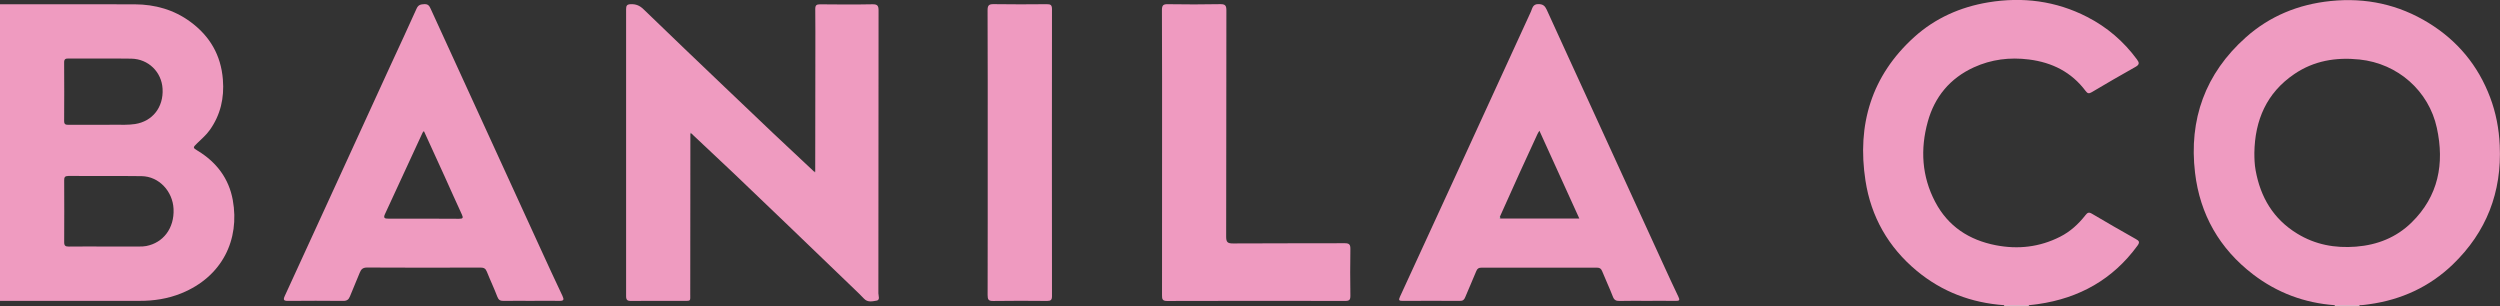 <?xml version="1.0" encoding="UTF-8"?> <svg xmlns="http://www.w3.org/2000/svg" xmlns:xlink="http://www.w3.org/1999/xlink" version="1.1" id="Layer_1" x="0px" y="0px" viewBox="0 0 560.49 68.65" style="enable-background:new 0 0 560.49 68.65;" xml:space="preserve"><rect x="0" y="0" width="560.49" height="68.65" fill="#333333" stroke="none"/> <style type="text/css"> .st0{fill:#EF9BC0;} .st1{fill:#F7D5E4;} .st2{fill:#EF9BC1;} .st3{fill:#EF9AC0;} .st4{fill:#FAE5EE;} </style> <g> <path class="st0" d="M0,0.96c10.07,0,20.14-0.03,30.21,0.01c4.54,0.02,8.77,1.2,12.46,3.91c4.37,3.21,6.87,7.47,7.3,12.96 c0.33,4.14-0.52,7.88-2.91,11.27c-0.81,1.15-1.88,2.06-2.88,3.03c-0.97,0.95-0.98,0.98,0.16,1.67c4.21,2.56,6.98,6.22,7.85,11.05 c1.6,8.86-2.34,17.16-11.54,20.9c-2.99,1.21-6.12,1.7-9.35,1.69C20.86,67.44,10.43,67.45,0,67.45C0,45.29,0,23.12,0,0.96z M23.68,55.27c2.52,0,5.03,0.01,7.55,0c0.52,0,1.04-0.01,1.55-0.11c3.82-0.73,6.32-3.99,6.13-8.3c-0.17-3.95-3.25-7.32-7.18-7.37 c-5.47-0.07-10.94-0.01-16.41-0.04c-0.76,0-0.94,0.28-0.93,0.98c0.02,4.62,0.03,9.23,0,13.85c-0.01,0.8,0.27,1.01,1.04,1 C18.17,55.24,20.92,55.27,23.68,55.27z M22.73,13.13C22.73,13.13,22.73,13.12,22.73,13.13c-2.44-0.01-4.87,0-7.31-0.01 c-0.64-0.01-1.05,0.05-1.04,0.87c0.03,4.38,0.03,8.76,0,13.14c-0.01,0.85,0.45,0.85,1.06,0.85c3.43-0.01,6.87,0.01,10.3-0.01 c1.51-0.01,3.02,0.07,4.53-0.16c3.9-0.6,6.41-3.74,6.18-7.9c-0.21-3.79-3.2-6.7-7.02-6.76C27.2,13.1,24.97,13.13,22.73,13.13z"></path> <path class="st1" d="M449.33,68.65c0-0.07,0-0.15-0.01-0.22c1.85,0,3.69,0,5.54,0c-0.01,0.07-0.01,0.15-0.01,0.22 C453.01,68.65,451.17,68.65,449.33,68.65z"></path> <path class="st1" d="M528.98,68.42c-0.01,0.07-0.01,0.15-0.01,0.22c-1.84,0-3.68,0-5.52,0c0-0.07,0-0.15-0.01-0.22 C525.29,68.42,527.14,68.42,528.98,68.42z"></path> <path class="st2" d="M528.98,68.42c-1.85,0-3.69,0-5.54,0c-6.78-0.49-12.89-2.77-18.29-6.89c-7.55-5.77-11.93-13.47-13.03-22.79 c-1.42-11.96,2.29-22.26,11.37-30.35c5.38-4.8,11.81-7.42,19.02-8.16c7.9-0.81,15.25,0.77,21.99,4.92 c6.46,3.97,11.07,9.53,13.76,16.63c1.32,3.48,2,7.06,2.17,10.8c0.49,10.51-2.97,19.44-10.53,26.72c-5.2,5-11.51,7.9-18.68,8.9 C530.48,68.29,529.74,68.43,528.98,68.42z M505.42,34.24c0,1.33,0.04,2.63,0.28,3.94c1.09,6.06,3.99,10.94,9.33,14.2 c4.05,2.48,8.46,3.29,13.17,2.92c4.8-0.38,9.04-2.06,12.46-5.41c6.05-5.92,7.41-13.24,5.67-21.22c-1.79-8.24-8.7-14.43-17.34-15.33 c-5.28-0.55-10.21,0.27-14.61,3.26C508.17,20.81,505.54,26.92,505.42,34.24z"></path> <path class="st0" d="M154.78,29.92c-0.01,11.96-0.02,23.92-0.03,35.87c0,1.86,0.21,1.65-1.66,1.66c-3.88,0.01-7.76-0.02-11.63,0.02 c-0.83,0.01-1.09-0.24-1.09-1.08c0.02-21.44,0.02-42.89,0-64.33c0-0.8,0.19-1.09,1.06-1.12c1.16-0.04,2,0.32,2.84,1.13 c6.1,5.91,12.25,11.77,18.4,17.64c3.55,3.39,7.1,6.77,10.66,10.15c3.07,2.9,6.16,5.78,9.24,8.67c0.08,0.13,0.16,0.21,0.2-0.02 c0.01-8.81,0.02-17.61,0.03-26.42c0-3.35,0.02-6.7-0.02-10.04c-0.01-0.83,0.24-1.09,1.08-1.08c3.92,0.04,7.84,0.07,11.75-0.01 c1.16-0.02,1.36,0.38,1.36,1.42c-0.03,21.12-0.02,42.25-0.04,63.37c0,0.56,0.43,1.51-0.39,1.65c-0.91,0.15-1.99,0.46-2.82-0.43 c-0.68-0.73-1.41-1.41-2.13-2.11c-4.97-4.79-9.94-9.57-14.92-14.35c-4.06-3.89-8.11-7.79-12.19-11.67 c-3.15-2.99-6.32-5.95-9.49-8.93C154.9,29.75,154.82,29.67,154.78,29.92z"></path> <path class="st2" d="M454.86,68.42c-1.85,0-3.69,0-5.54,0c-7.34-0.52-13.91-2.99-19.59-7.7c-6.38-5.3-10.25-12.12-11.5-20.22 c-1.93-12.53,1.33-23.52,10.94-32.2c4.7-4.24,10.34-6.73,16.57-7.77c7.72-1.28,15.17-0.34,22.18,3.26 c4.48,2.29,8.2,5.49,11.18,9.54c0.53,0.71,0.6,1.15-0.32,1.66c-3.31,1.85-6.58,3.76-9.84,5.69c-0.62,0.37-0.94,0.28-1.36-0.29 c-3.17-4.23-7.49-6.39-12.68-7.05c-4.3-0.55-8.45-0.04-12.38,1.76c-5.33,2.44-8.78,6.6-10.32,12.18 c-1.7,6.15-1.36,12.22,1.65,17.96c2.88,5.5,7.59,8.57,13.6,9.74c5,0.97,9.83,0.42,14.41-1.9c2.3-1.16,4.13-2.85,5.69-4.84 c0.44-0.56,0.75-0.75,1.46-0.32c3.26,1.94,6.55,3.81,9.85,5.68c0.69,0.39,0.96,0.65,0.35,1.48c-5.53,7.57-13.03,11.75-22.24,13.09 C456.28,68.28,455.57,68.34,454.86,68.42z"></path> <path class="st0" d="M369.24,67.45c-2.04,0-4.08-0.03-6.12,0.02c-0.78,0.02-1.21-0.16-1.52-0.96c-0.74-1.93-1.64-3.8-2.41-5.72 c-0.24-0.59-0.55-0.78-1.15-0.78c-8.63,0.01-17.27,0.01-25.9,0c-0.59,0-0.92,0.17-1.16,0.76c-0.78,1.96-1.68,3.87-2.47,5.83 c-0.24,0.61-0.53,0.87-1.21,0.86c-4.28-0.03-8.55-0.03-12.83,0c-0.8,0-0.97-0.15-0.61-0.92c4.01-8.67,8-17.35,11.98-26.04 c5.79-12.63,11.57-25.26,17.38-37.88c0.33-0.72,0.39-1.71,1.67-1.7c1.02,0,1.47,0.38,1.87,1.24c3.39,7.47,6.83,14.91,10.24,22.37 c5.31,11.58,10.6,23.16,15.91,34.74c1.11,2.43,2.22,4.85,3.38,7.26c0.36,0.74,0.25,0.95-0.59,0.93 C373.56,67.42,371.4,67.45,369.24,67.45z M336.3,48.52c-0.17,0.18-0.3,0.35,0.05,0.48c5.85,0,11.7,0,17.73,0 c-3.01-6.62-5.94-13.06-8.95-19.69c-0.24,0.39-0.35,0.55-0.43,0.73c-1.35,2.93-2.71,5.85-4.04,8.79 C339.19,42.05,337.75,45.28,336.3,48.52z"></path> <path class="st0" d="M119.03,67.45c-2.04,0-4.08-0.03-6.12,0.01c-0.74,0.01-1.13-0.19-1.41-0.93c-0.72-1.9-1.6-3.73-2.35-5.62 c-0.28-0.71-0.67-0.92-1.42-0.92c-8.48,0.03-16.95,0.04-25.43-0.01c-0.95,0-1.34,0.38-1.65,1.16c-0.7,1.78-1.49,3.52-2.19,5.3 c-0.29,0.73-0.69,1.03-1.51,1.02c-4.12-0.04-8.24-0.04-12.35,0c-1.01,0.01-1.16-0.23-0.74-1.14c2.89-6.25,5.75-12.52,8.62-18.78 c4.99-10.9,9.98-21.79,14.98-32.68c1.98-4.31,4-8.59,5.93-12.92c0.39-0.87,0.93-0.97,1.76-1.01c0.91-0.04,1.15,0.49,1.44,1.12 c3.28,7.17,6.56,14.34,9.85,21.5c4.94,10.79,9.88,21.58,14.82,32.36c1.59,3.48,3.19,6.95,4.83,10.4c0.42,0.89,0.32,1.17-0.72,1.14 C123.26,67.41,121.14,67.45,119.03,67.45z M95.04,29.39c-0.19,0.22-0.26,0.27-0.29,0.34c-2.82,6.1-5.63,12.21-8.46,18.31 c-0.43,0.93,0.09,0.98,0.8,0.98c5.27,0,10.54-0.01,15.82,0.03c0.92,0.01,0.98-0.22,0.62-1c-1.33-2.85-2.59-5.73-3.89-8.59 C98.13,36.14,96.61,32.83,95.04,29.39z"></path> <path class="st3" d="M260.53,34.18c0-10.64,0.02-21.29-0.03-31.93c0-1.08,0.31-1.33,1.34-1.31c3.92,0.06,7.84,0.07,11.75-0.01 c1.16-0.02,1.36,0.38,1.36,1.42c-0.03,16.9-0.01,33.8-0.05,50.7c0,1.19,0.27,1.54,1.51,1.53c8.36-0.06,16.71-0.01,25.07-0.05 c1,0,1.28,0.28,1.27,1.27c-0.06,3.51-0.05,7.02,0,10.52c0.01,0.89-0.24,1.15-1.14,1.15c-13.31-0.03-26.63-0.03-39.94,0.01 c-1.02,0-1.16-0.38-1.15-1.25C260.54,55.54,260.53,44.86,260.53,34.18z"></path> <path class="st3" d="M221.44,34.12c0-10.6,0.02-21.2-0.03-31.81c0-1.11,0.3-1.4,1.4-1.38c3.96,0.06,7.92,0.05,11.87,0.01 c0.87-0.01,1.17,0.19,1.17,1.12c-0.03,21.44-0.02,42.89,0,64.33c0,0.84-0.25,1.08-1.09,1.08c-4.04-0.04-8.08-0.05-12.11,0.01 c-1.05,0.02-1.23-0.36-1.23-1.3C221.45,55.49,221.44,44.81,221.44,34.12z"></path> <path class="st4" d="M154.78,29.92c0.04-0.24,0.12-0.17,0.21-0.03C154.92,29.9,154.85,29.91,154.78,29.92z"></path> <path class="st4" d="M182.75,38.49c-0.04,0.24-0.11,0.16-0.2,0.02C182.62,38.51,182.68,38.5,182.75,38.49z"></path> <path class="st4" d="M336.3,48.52c0.02,0.16,0.03,0.32,0.05,0.48C336.01,48.87,336.13,48.69,336.3,48.52z"></path> </g> </svg> 